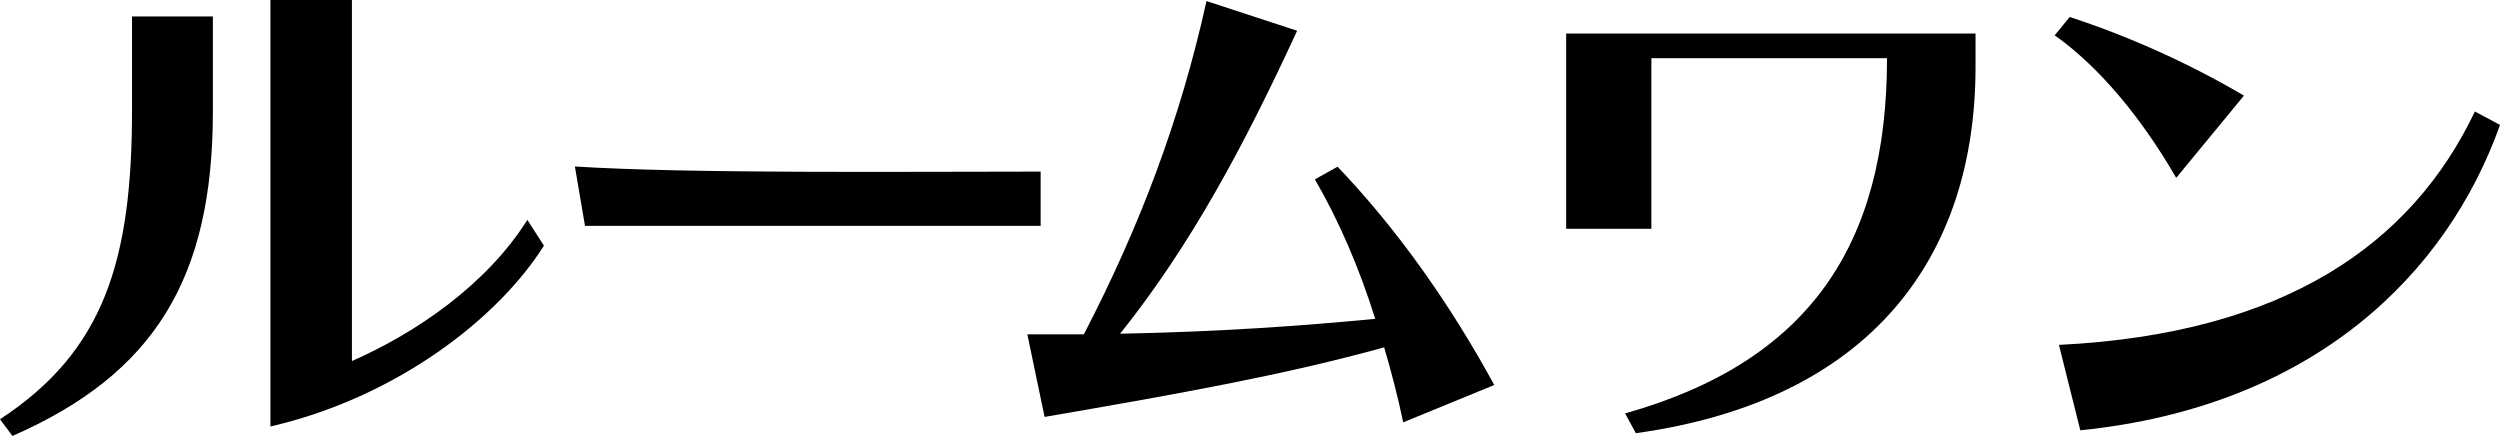 <?xml version="1.0" encoding="UTF-8"?>
<svg id="b" data-name="レイヤー 2" xmlns="http://www.w3.org/2000/svg" viewBox="0 0 235 40.98">
  <g id="c" data-name="レイヤー 1">
    <g>
      <path d="M20.01,10.5V1.55h-7.6v8.77c0,14.15-2.6,22.67-12.41,29.09l1.17,1.57c13.28-5.81,18.84-14.75,18.84-30.48Z"/>
      <path d="M51.13,23.09l-1.56-2.42c-3.82,6.07-10.39,10.58-16.49,13.27V0h-7.66v40.09c11.86-2.74,21.41-10.16,25.71-17Z"/>
      <path d="M97.82,21.23v-5.1c-12.97,0-32.97.2-43.78-.48l.95,5.58h42.83Z"/>
      <path d="M98.19,39.19c12.79-2.2,22.65-3.97,31.92-6.54.69,2.35,1.29,4.64,1.79,7.05l8.56-3.51c-4.09-7.51-9.06-14.59-14.73-20.52l-2.13,1.19c2.22,3.81,4.17,8.31,5.67,13.11-6.86.66-14.49,1.21-23.98,1.4,6.69-8.38,11.67-17.71,16.64-28.48L113.41.1c-2.43,11.02-6.23,21.12-11.53,31.33h-5.31l1.62,7.75Z"/>
      <path d="M155.23,5.47h22.15c0,17.56-7.34,28.52-24.62,33.39l1.01,1.86c22.24-3.09,31.93-16.7,31.93-34.43v-3.14h-38.48v18.36h8.01V5.47Z"/>
      <path d="M235,11.74l-2.36-1.26c-5.92,12.43-17.86,20.89-39.1,21.94l2.01,8.03c21.98-2.24,34.48-14.74,39.45-28.7Z"/>
      <path d="M204.57,16.71l6.36-7.72c-5.43-3.2-11.17-5.7-16.38-7.39l-1.41,1.72c4.13,2.92,8.11,7.67,11.42,13.39Z"/>
    </g>
  </g>
</svg>